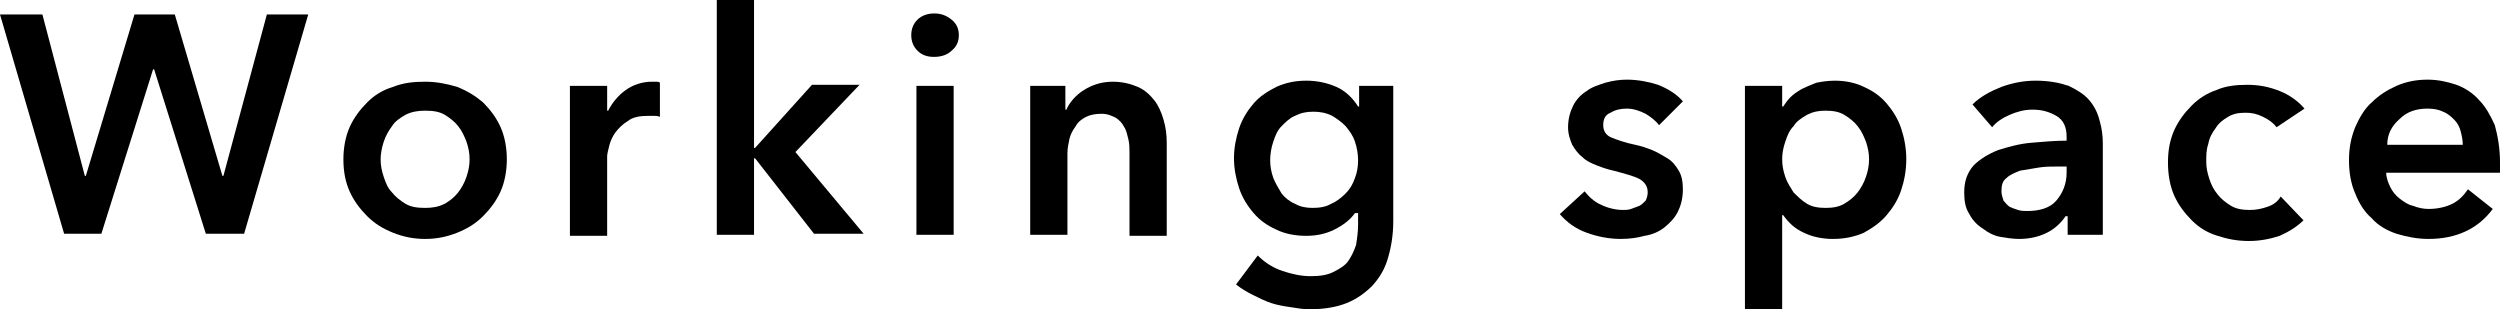 <?xml version="1.0" encoding="utf-8"?>
<!-- Generator: Adobe Illustrator 19.0.0, SVG Export Plug-In . SVG Version: 6.00 Build 0)  -->
<svg version="1.1" id="レイヤー_1" xmlns="http://www.w3.org/2000/svg" xmlns:xlink="http://www.w3.org/1999/xlink" x="0px"
	 y="0px" viewBox="0 0 241.7 29.9" style="enable-background:new 0 0 241.7 29.9;" xml:space="preserve">
<g id="XMLID_2_">
	<g id="XMLID_252_">
		<path id="XMLID_281_" d="M0,1.4h4.1L8.2,17h0.1L13,1.4h3.9L21.5,17h0.1l4.2-15.6h4l-6.2,21.2h-3.7l-5-15.9h-0.1l-5,15.9H6.2L0,1.4
			z"/>
		<path id="XMLID_278_" d="M33.2,15.4c0-1.1,0.2-2.2,0.6-3.1c0.4-0.9,1-1.7,1.7-2.4c0.7-0.7,1.5-1.2,2.5-1.5c1-0.4,2-0.5,3.1-0.5
			s2.1,0.2,3.1,0.5c1,0.4,1.8,0.9,2.5,1.5c0.7,0.7,1.3,1.5,1.7,2.4c0.4,0.9,0.6,2,0.6,3.1c0,1.1-0.2,2.2-0.6,3.1
			c-0.4,0.9-1,1.7-1.7,2.4c-0.7,0.7-1.5,1.2-2.5,1.6c-1,0.4-2,0.6-3.1,0.6s-2.1-0.2-3.1-0.6c-1-0.4-1.8-0.9-2.5-1.6
			c-0.7-0.7-1.3-1.5-1.7-2.4C33.4,17.6,33.2,16.6,33.2,15.4z M36.8,15.4c0,0.6,0.1,1.1,0.3,1.7c0.2,0.6,0.4,1.1,0.8,1.5
			c0.3,0.4,0.8,0.8,1.3,1.1c0.5,0.3,1.1,0.4,1.9,0.4c0.7,0,1.3-0.1,1.9-0.4c0.5-0.3,0.9-0.6,1.3-1.1c0.3-0.4,0.6-0.9,0.8-1.5
			c0.2-0.6,0.3-1.1,0.3-1.7c0-0.6-0.1-1.1-0.3-1.7c-0.2-0.5-0.4-1-0.8-1.5c-0.3-0.4-0.8-0.8-1.3-1.1c-0.5-0.3-1.1-0.4-1.9-0.4
			c-0.7,0-1.3,0.1-1.9,0.4c-0.5,0.3-1,0.6-1.3,1.1c-0.3,0.4-0.6,0.9-0.8,1.5C36.9,14.3,36.8,14.9,36.8,15.4z"/>
		<path id="XMLID_276_" d="M55.3,8.3h3.4v2.4h0.1c0.4-0.8,1-1.5,1.7-2c0.7-0.5,1.6-0.8,2.5-0.8c0.1,0,0.3,0,0.4,0
			c0.2,0,0.3,0,0.4,0.1v3.3c-0.2-0.1-0.4-0.1-0.6-0.1c-0.2,0-0.3,0-0.5,0c-0.8,0-1.5,0.1-2,0.5c-0.5,0.3-0.9,0.7-1.2,1.1
			c-0.3,0.4-0.5,0.9-0.6,1.3c-0.1,0.4-0.2,0.8-0.2,1v7.7h-3.6V8.3z"/>
		<path id="XMLID_274_" d="M69.3,0h3.6v14.3H73l5.5-6.1h4.6l-6.2,6.5l6.6,7.9h-4.8L73,15.3h-0.1v7.4h-3.6V0z"/>
		<path id="XMLID_271_" d="M88.1,3.4c0-0.6,0.2-1.1,0.6-1.5c0.4-0.4,1-0.6,1.6-0.6c0.7,0,1.2,0.2,1.7,0.6c0.5,0.4,0.7,0.9,0.7,1.5
			c0,0.6-0.2,1.1-0.7,1.5c-0.4,0.4-1,0.6-1.7,0.6c-0.7,0-1.2-0.2-1.6-0.6C88.3,4.5,88.1,4,88.1,3.4z M88.6,8.3h3.6v14.4h-3.6V8.3z"
			/>
		<path id="XMLID_269_" d="M99.6,8.3h3.4v2.3h0.1c0.3-0.7,0.9-1.4,1.7-1.9c0.8-0.5,1.7-0.8,2.8-0.8c0.9,0,1.7,0.2,2.4,0.5
			c0.7,0.3,1.2,0.8,1.6,1.3c0.4,0.5,0.7,1.2,0.9,1.9c0.2,0.7,0.3,1.4,0.3,2.2v9h-3.6v-8c0-0.4,0-0.9-0.1-1.3s-0.2-0.9-0.4-1.2
			c-0.2-0.4-0.5-0.7-0.8-0.9c-0.4-0.2-0.8-0.4-1.4-0.4c-0.6,0-1.1,0.1-1.5,0.3c-0.4,0.2-0.8,0.5-1,0.9c-0.3,0.4-0.5,0.8-0.6,1.2
			c-0.1,0.5-0.2,0.9-0.2,1.4v7.9h-3.6V8.3z"/>
		<path id="XMLID_266_" d="M134.7,8.3v13.1c0,1.3-0.2,2.5-0.5,3.5c-0.3,1.1-0.8,1.9-1.5,2.7c-0.7,0.7-1.5,1.3-2.5,1.7
			c-1,0.4-2.2,0.6-3.6,0.6c-0.6,0-1.2-0.1-1.8-0.2c-0.7-0.1-1.3-0.2-1.9-0.4c-0.6-0.2-1.2-0.5-1.8-0.8c-0.6-0.3-1.1-0.6-1.6-1
			l2.1-2.8c0.7,0.7,1.5,1.2,2.4,1.5c0.9,0.3,1.8,0.5,2.7,0.5c0.9,0,1.6-0.1,2.2-0.4c0.6-0.3,1.1-0.6,1.4-1c0.3-0.4,0.6-1,0.8-1.6
			c0.1-0.6,0.2-1.3,0.2-2v-1.1H131c-0.5,0.7-1.2,1.2-2,1.6c-0.8,0.4-1.7,0.6-2.7,0.6c-1.1,0-2.1-0.2-2.9-0.6
			c-0.9-0.4-1.6-0.9-2.2-1.6c-0.6-0.7-1.1-1.5-1.4-2.4c-0.3-0.9-0.5-1.9-0.5-2.9c0-1,0.2-2,0.5-2.9c0.3-0.9,0.8-1.7,1.4-2.4
			c0.6-0.7,1.4-1.2,2.2-1.6c0.9-0.4,1.8-0.6,2.9-0.6c1,0,2,0.2,2.9,0.6c0.9,0.4,1.6,1.1,2.1,1.9h0.1V8.3H134.7z M127,10.8
			c-0.7,0-1.2,0.1-1.8,0.4c-0.5,0.2-0.9,0.6-1.3,1c-0.4,0.4-0.6,0.9-0.8,1.5c-0.2,0.6-0.3,1.2-0.3,1.8c0,0.6,0.1,1.1,0.3,1.7
			c0.2,0.5,0.5,1,0.8,1.5c0.3,0.4,0.8,0.8,1.3,1c0.5,0.3,1.1,0.4,1.7,0.4c0.7,0,1.3-0.1,1.8-0.4c0.5-0.2,1-0.6,1.4-1
			c0.4-0.4,0.7-0.9,0.9-1.5c0.2-0.5,0.3-1.1,0.3-1.7c0-0.6-0.1-1.2-0.3-1.8c-0.2-0.6-0.5-1-0.9-1.5c-0.4-0.4-0.8-0.7-1.3-1
			C128.2,10.9,127.6,10.8,127,10.8z"/>
		<path id="XMLID_264_" d="M160.4,12.1c-0.3-0.4-0.8-0.8-1.3-1.1c-0.6-0.3-1.2-0.5-1.8-0.5c-0.6,0-1.1,0.1-1.6,0.4
			c-0.5,0.2-0.7,0.6-0.7,1.2c0,0.6,0.3,1,0.8,1.2c0.5,0.2,1.3,0.5,2.3,0.7c0.5,0.1,1.1,0.3,1.6,0.5c0.5,0.2,1,0.5,1.5,0.8
			s0.8,0.7,1.1,1.2c0.3,0.5,0.4,1.1,0.4,1.8c0,0.9-0.2,1.6-0.5,2.2c-0.3,0.6-0.8,1.1-1.3,1.5c-0.5,0.4-1.2,0.7-1.9,0.8
			c-0.7,0.2-1.5,0.3-2.3,0.3c-1.1,0-2.2-0.2-3.3-0.6c-1.1-0.4-1.9-1-2.6-1.8l2.4-2.2c0.4,0.5,0.9,1,1.6,1.3c0.6,0.3,1.4,0.5,2.1,0.5
			c0.3,0,0.5,0,0.8-0.1c0.3-0.1,0.5-0.2,0.8-0.3c0.2-0.1,0.4-0.3,0.6-0.5c0.1-0.2,0.2-0.5,0.2-0.8c0-0.6-0.3-1-0.8-1.3
			c-0.6-0.3-1.4-0.5-2.5-0.8c-0.5-0.1-1.1-0.3-1.6-0.5c-0.5-0.2-1-0.4-1.4-0.8c-0.4-0.3-0.7-0.7-1-1.2c-0.2-0.5-0.4-1-0.4-1.7
			c0-0.8,0.2-1.5,0.5-2.1c0.3-0.6,0.8-1.1,1.3-1.4c0.5-0.4,1.2-0.6,1.8-0.8c0.7-0.2,1.4-0.3,2.1-0.3c1,0,2.1,0.2,3,0.5
			c1,0.4,1.8,0.9,2.4,1.6L160.4,12.1z"/>
		<path id="XMLID_261_" d="M172.3,8.3v2h0.1c0.2-0.3,0.4-0.6,0.7-0.9c0.3-0.3,0.6-0.5,1.1-0.8c0.4-0.2,0.9-0.4,1.4-0.6
			c0.5-0.1,1.1-0.2,1.8-0.2c1,0,2,0.2,2.8,0.6c0.9,0.4,1.6,0.9,2.2,1.6c0.6,0.7,1.1,1.5,1.4,2.4c0.3,0.9,0.5,1.9,0.5,3
			c0,1.1-0.2,2.1-0.5,3c-0.3,0.9-0.8,1.7-1.4,2.4c-0.6,0.7-1.3,1.2-2.2,1.7c-0.9,0.4-1.9,0.6-3,0.6c-1,0-2-0.2-2.8-0.6
			c-0.9-0.4-1.5-1-2-1.7h-0.1v9.1h-3.6V8.3H172.3z M180.7,15.4c0-0.6-0.1-1.1-0.3-1.7c-0.2-0.5-0.4-1-0.8-1.5
			c-0.3-0.4-0.8-0.8-1.3-1.1c-0.5-0.3-1.1-0.4-1.8-0.4c-0.7,0-1.2,0.1-1.8,0.4c-0.5,0.3-1,0.6-1.3,1.1c-0.4,0.4-0.6,0.9-0.8,1.5
			c-0.2,0.6-0.3,1.1-0.3,1.7c0,0.6,0.1,1.1,0.3,1.7c0.2,0.6,0.5,1,0.8,1.5c0.4,0.4,0.8,0.8,1.3,1.1c0.5,0.3,1.1,0.4,1.8,0.4
			c0.7,0,1.3-0.1,1.8-0.4c0.5-0.3,0.9-0.6,1.3-1.1c0.3-0.4,0.6-0.9,0.8-1.5C180.6,16.5,180.7,16,180.7,15.4z"/>
		<path id="XMLID_258_" d="M199.7,20.9L199.7,20.9c-0.4,0.6-1,1.2-1.8,1.6c-0.8,0.4-1.7,0.6-2.7,0.6c-0.6,0-1.2-0.1-1.8-0.2
			c-0.6-0.1-1.2-0.4-1.7-0.8c-0.5-0.3-1-0.8-1.3-1.4c-0.4-0.6-0.5-1.3-0.5-2.1c0-1.1,0.3-1.9,0.9-2.6c0.6-0.6,1.4-1.1,2.4-1.5
			c1-0.3,2-0.6,3.2-0.7c1.2-0.1,2.3-0.2,3.4-0.2v-0.4c0-0.9-0.3-1.6-1-2c-0.7-0.4-1.4-0.6-2.3-0.6c-0.8,0-1.5,0.2-2.2,0.5
			c-0.7,0.3-1.3,0.7-1.7,1.2l-1.9-2.2c0.8-0.8,1.8-1.3,2.8-1.7c1.1-0.4,2.2-0.6,3.3-0.6c1.3,0,2.3,0.2,3.2,0.5
			c0.8,0.4,1.5,0.8,2,1.4c0.5,0.6,0.8,1.2,1,2c0.2,0.7,0.3,1.4,0.3,2.2v8.8h-3.4V20.9z M199.7,16.1h-0.8c-0.6,0-1.2,0-1.8,0.1
			c-0.6,0.1-1.2,0.2-1.8,0.3c-0.5,0.2-1,0.4-1.3,0.7c-0.4,0.3-0.5,0.7-0.5,1.3c0,0.3,0.1,0.6,0.2,0.9c0.2,0.2,0.3,0.4,0.6,0.6
			c0.2,0.1,0.5,0.2,0.8,0.3c0.3,0.1,0.6,0.1,0.9,0.1c1.2,0,2.2-0.3,2.8-1c0.6-0.7,1-1.6,1-2.7V16.1z"/>
		<path id="XMLID_256_" d="M220.1,12.3c-0.3-0.4-0.7-0.7-1.3-1c-0.6-0.3-1.1-0.4-1.7-0.4c-0.7,0-1.2,0.1-1.7,0.4
			c-0.5,0.3-0.9,0.6-1.2,1.1c-0.3,0.4-0.6,0.9-0.7,1.5c-0.2,0.6-0.2,1.1-0.2,1.7c0,0.6,0.1,1.1,0.3,1.7c0.2,0.6,0.4,1,0.8,1.5
			c0.3,0.4,0.8,0.8,1.3,1.1c0.5,0.3,1.1,0.4,1.8,0.4c0.6,0,1.1-0.1,1.7-0.3c0.6-0.2,1-0.5,1.3-1l2.2,2.3c-0.6,0.6-1.4,1.1-2.3,1.5
			c-0.9,0.3-1.9,0.5-3,0.5c-1.1,0-2.1-0.2-3-0.5c-1-0.3-1.8-0.8-2.5-1.5c-0.7-0.7-1.3-1.5-1.7-2.4c-0.4-0.9-0.6-2-0.6-3.2
			c0-1.2,0.2-2.2,0.6-3.1c0.4-0.9,1-1.7,1.7-2.4c0.7-0.7,1.5-1.2,2.4-1.5c0.9-0.4,1.9-0.5,3-0.5c1.1,0,2.1,0.2,3.1,0.6
			c1,0.4,1.8,1,2.4,1.7L220.1,12.3z"/>
		<path id="XMLID_253_" d="M241.7,15.7c0,0.2,0,0.3,0,0.5c0,0.2,0,0.3,0,0.5h-11c0,0.5,0.2,1,0.4,1.4c0.2,0.4,0.5,0.8,0.9,1.1
			c0.4,0.3,0.8,0.6,1.3,0.7c0.5,0.2,1,0.3,1.5,0.3c0.9,0,1.7-0.2,2.3-0.5c0.6-0.3,1.1-0.8,1.5-1.4l2.4,1.9c-1.4,1.9-3.5,2.9-6.2,2.9
			c-1.1,0-2.1-0.2-3.1-0.5c-0.9-0.3-1.8-0.8-2.4-1.5c-0.7-0.6-1.2-1.4-1.6-2.4c-0.4-0.9-0.6-2-0.6-3.2c0-1.2,0.2-2.2,0.6-3.2
			c0.4-0.9,0.9-1.8,1.6-2.4c0.7-0.7,1.5-1.2,2.4-1.6c0.9-0.4,1.9-0.6,3-0.6c1,0,1.9,0.2,2.8,0.5c0.8,0.3,1.6,0.8,2.2,1.5
			c0.6,0.6,1.1,1.5,1.5,2.4C241.5,13.2,241.7,14.4,241.7,15.7z M238.1,14c0-0.5-0.1-0.9-0.2-1.3c-0.1-0.4-0.3-0.8-0.6-1.1
			c-0.3-0.3-0.6-0.6-1.1-0.8c-0.4-0.2-0.9-0.3-1.5-0.3c-1.1,0-2,0.3-2.7,1c-0.8,0.7-1.2,1.5-1.2,2.5H238.1z"/>
	</g>
</g>
</svg>
